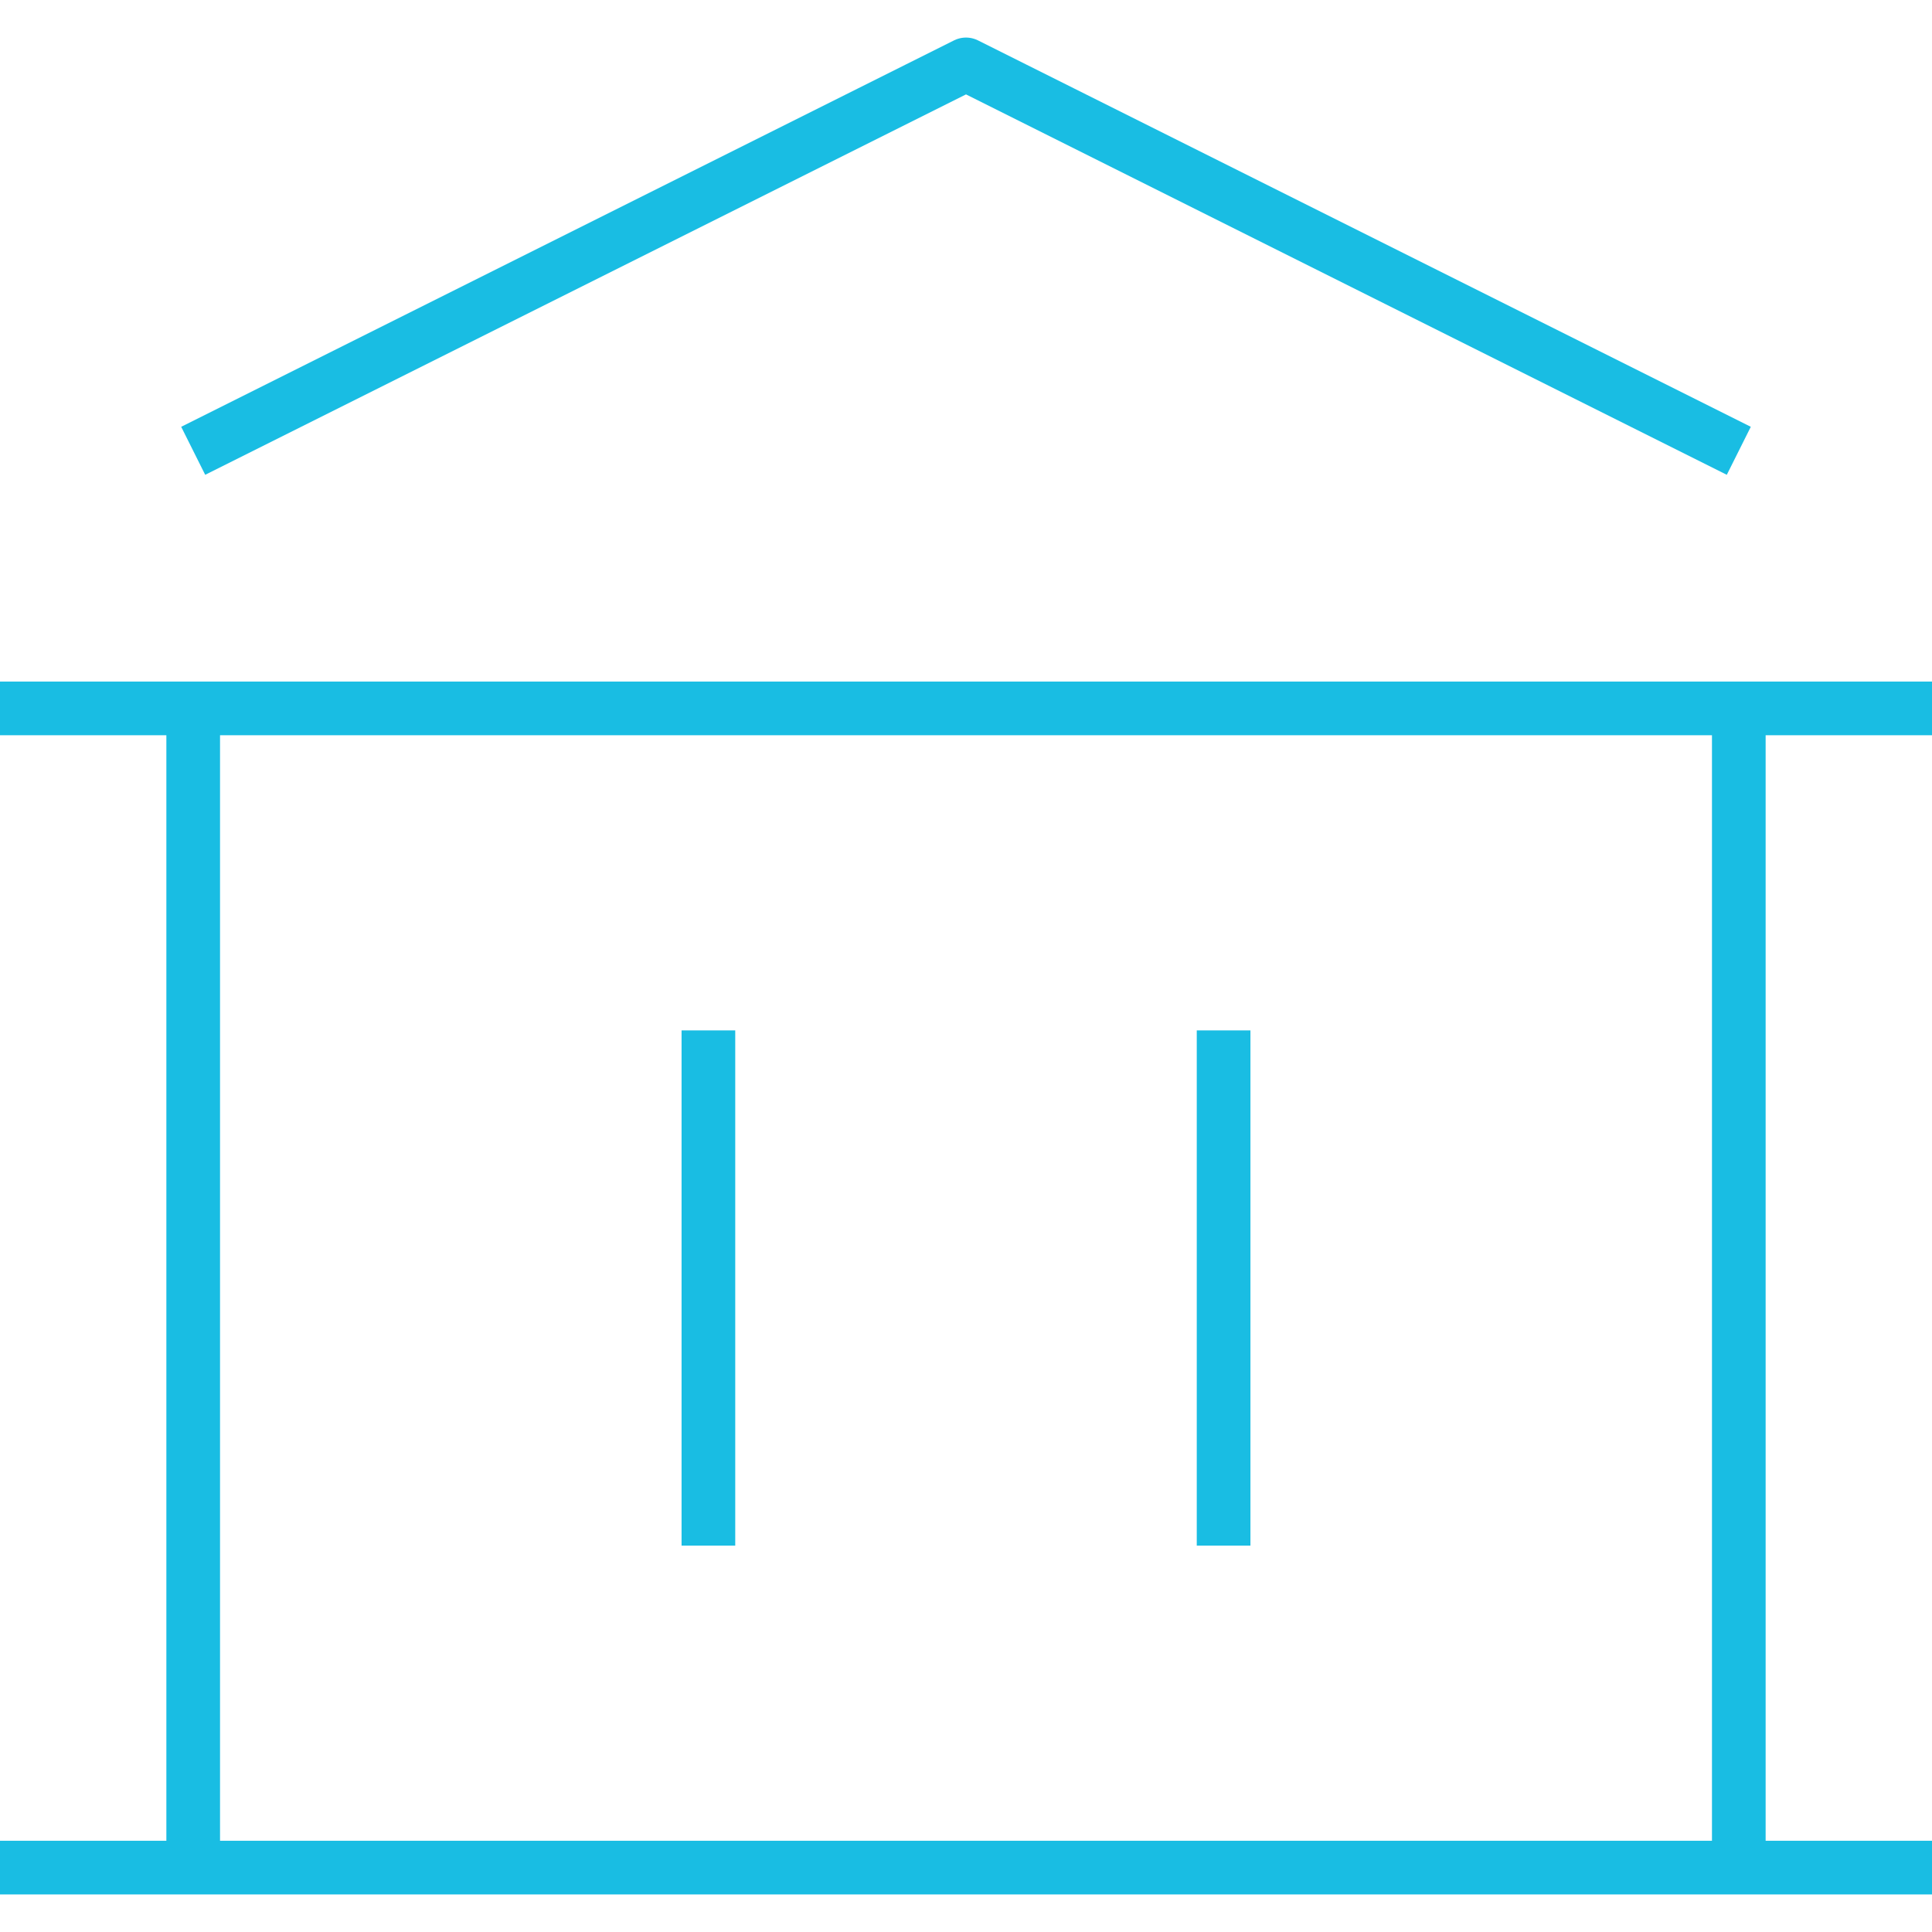 <?xml version="1.0" encoding="UTF-8"?>
<svg xmlns="http://www.w3.org/2000/svg" width="36" height="36" viewBox="0 0 36 36" fill="none">
  <path d="M0 34.8H36M3.6 8.4L18 1.2L32.4 8.4M0 13.2H36M13.2 19.2V28.8M22.8 19.2V28.8M3.6 13.2V34.8M32.4 13.2V34.8" stroke="#19BDE3" stroke-linejoin="round"></path>
</svg>
